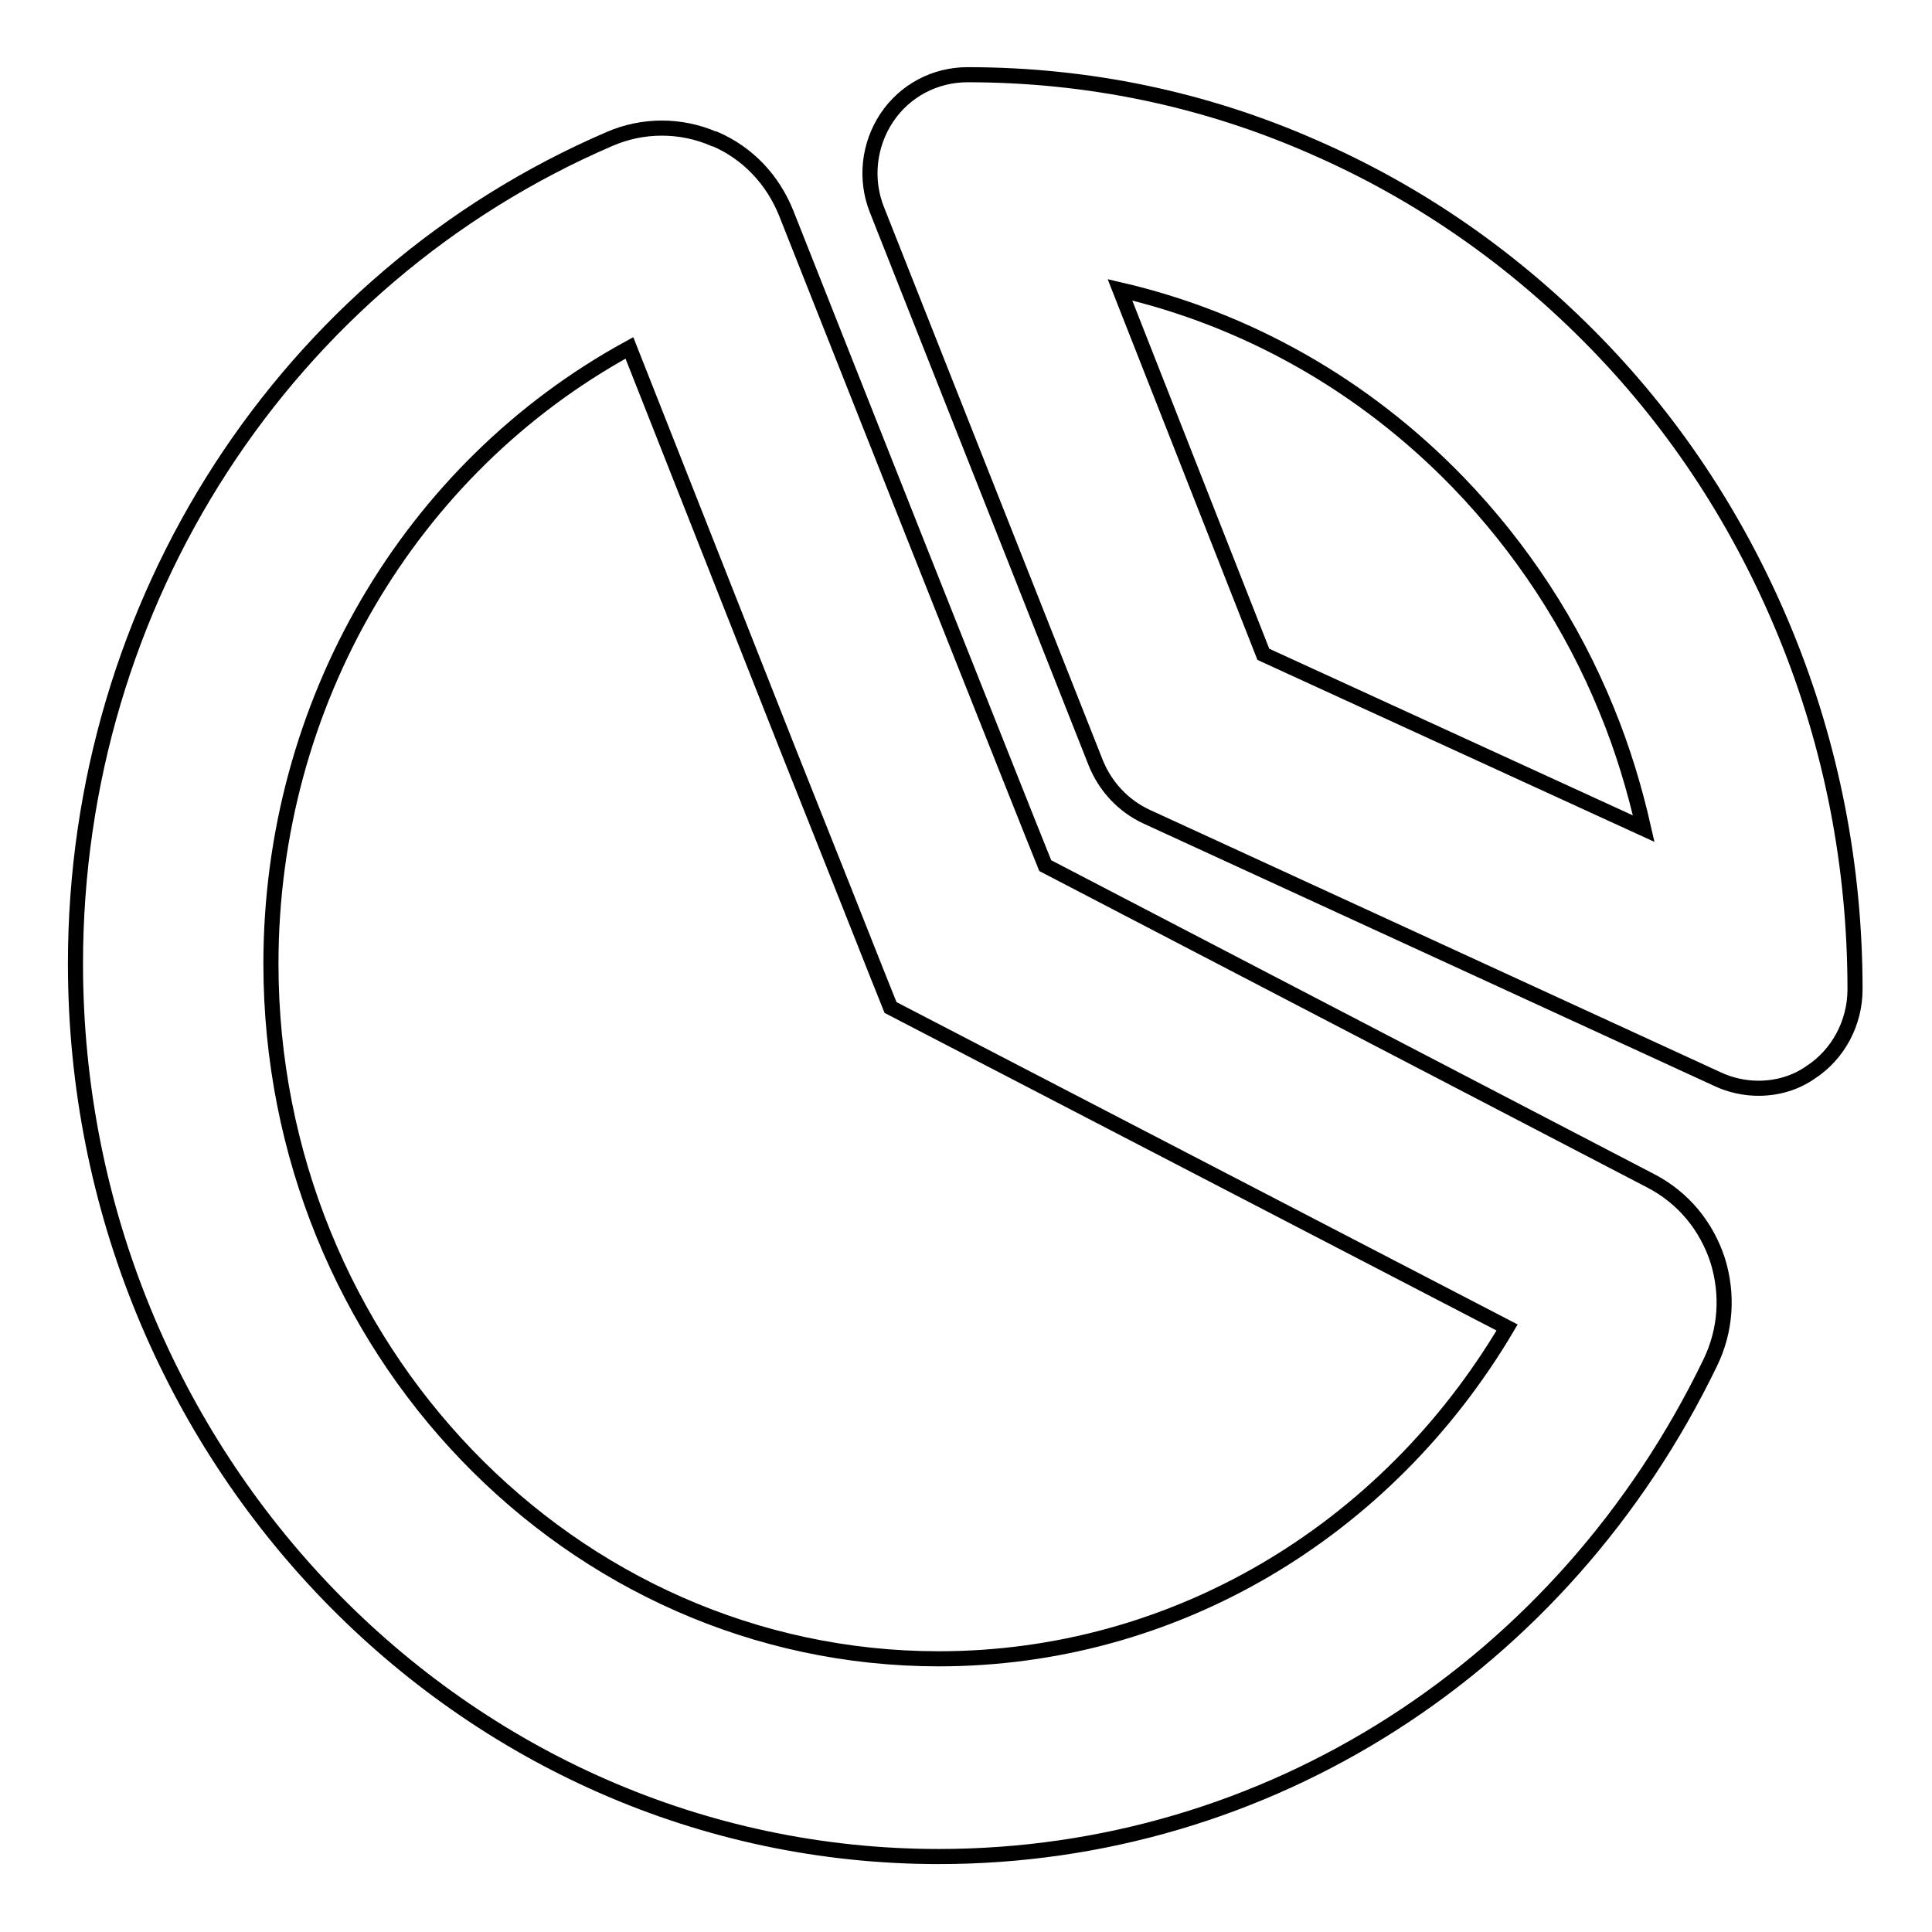 <?xml version="1.0" encoding="utf-8"?>
<!-- Svg Vector Icons : http://www.onlinewebfonts.com/icon -->
<!DOCTYPE svg PUBLIC "-//W3C//DTD SVG 1.1//EN" "http://www.w3.org/Graphics/SVG/1.1/DTD/svg11.dtd">
<svg version="1.1" xmlns="http://www.w3.org/2000/svg" xmlns:xlink="http://www.w3.org/1999/xlink" x="0px" y="0px" viewBox="0 0 256 256" enable-background="new 0 0 256 256" xml:space="preserve">
<g> <path stroke-width="2" fill-opacity="0" stroke="#000000"  d="M124.4,246C61.3,246,10,192.9,10,127.7c0-47.9,27.8-90.8,70.8-109.3l0,0c4.4-1.9,9.4-1.9,13.8,0l0.1,0 c4.4,1.9,7.7,5.4,9.5,9.9c4.6,11.6,15.5,39.2,24.3,61.3c4.1,10.3,7.7,19.4,10,25.1l80.3,41.8c4.2,2.2,7.3,5.9,8.8,10.5 c1.4,4.5,1.1,9.3-1,13.6C207.1,220.9,167.9,246,124.4,246z M83.4,46.1C54.3,62,35.9,93.2,35.9,127.7c0,50.8,39.7,92.1,88.5,92.1 c31,0,59.2-16.7,75.3-43.9L118,133.5l-1.8-4.5c-1.7-4.3-6.3-15.9-11.8-29.7C97.3,81.3,88.8,59.8,83.4,46.1z M233,144.2 c-1.8,0-3.7-0.4-5.4-1.2l-75.7-34.8c-3-1.4-5.4-3.9-6.7-7.1l-29-73.3c-1.6-4-1.1-8.6,1.3-12.2c2.4-3.6,6.4-5.7,10.7-5.7 c15.9,0,31.4,3.2,45.9,9.6c14,6.1,26.6,14.9,37.4,26c10.8,11.1,19.2,24.1,25.1,38.5c6.1,14.9,9.2,30.8,9.2,47.1 c0,4.4-2.2,8.6-5.9,11C237.9,143.5,235.5,144.2,233,144.2z M167.4,86.7l50.4,23.1c-1.2-5.3-2.8-10.6-4.9-15.7 c-4.6-11.3-11.3-21.5-19.7-30.2c-12.5-12.9-28-21.6-44.8-25.5L167.4,86.7z"/></g>
</svg>